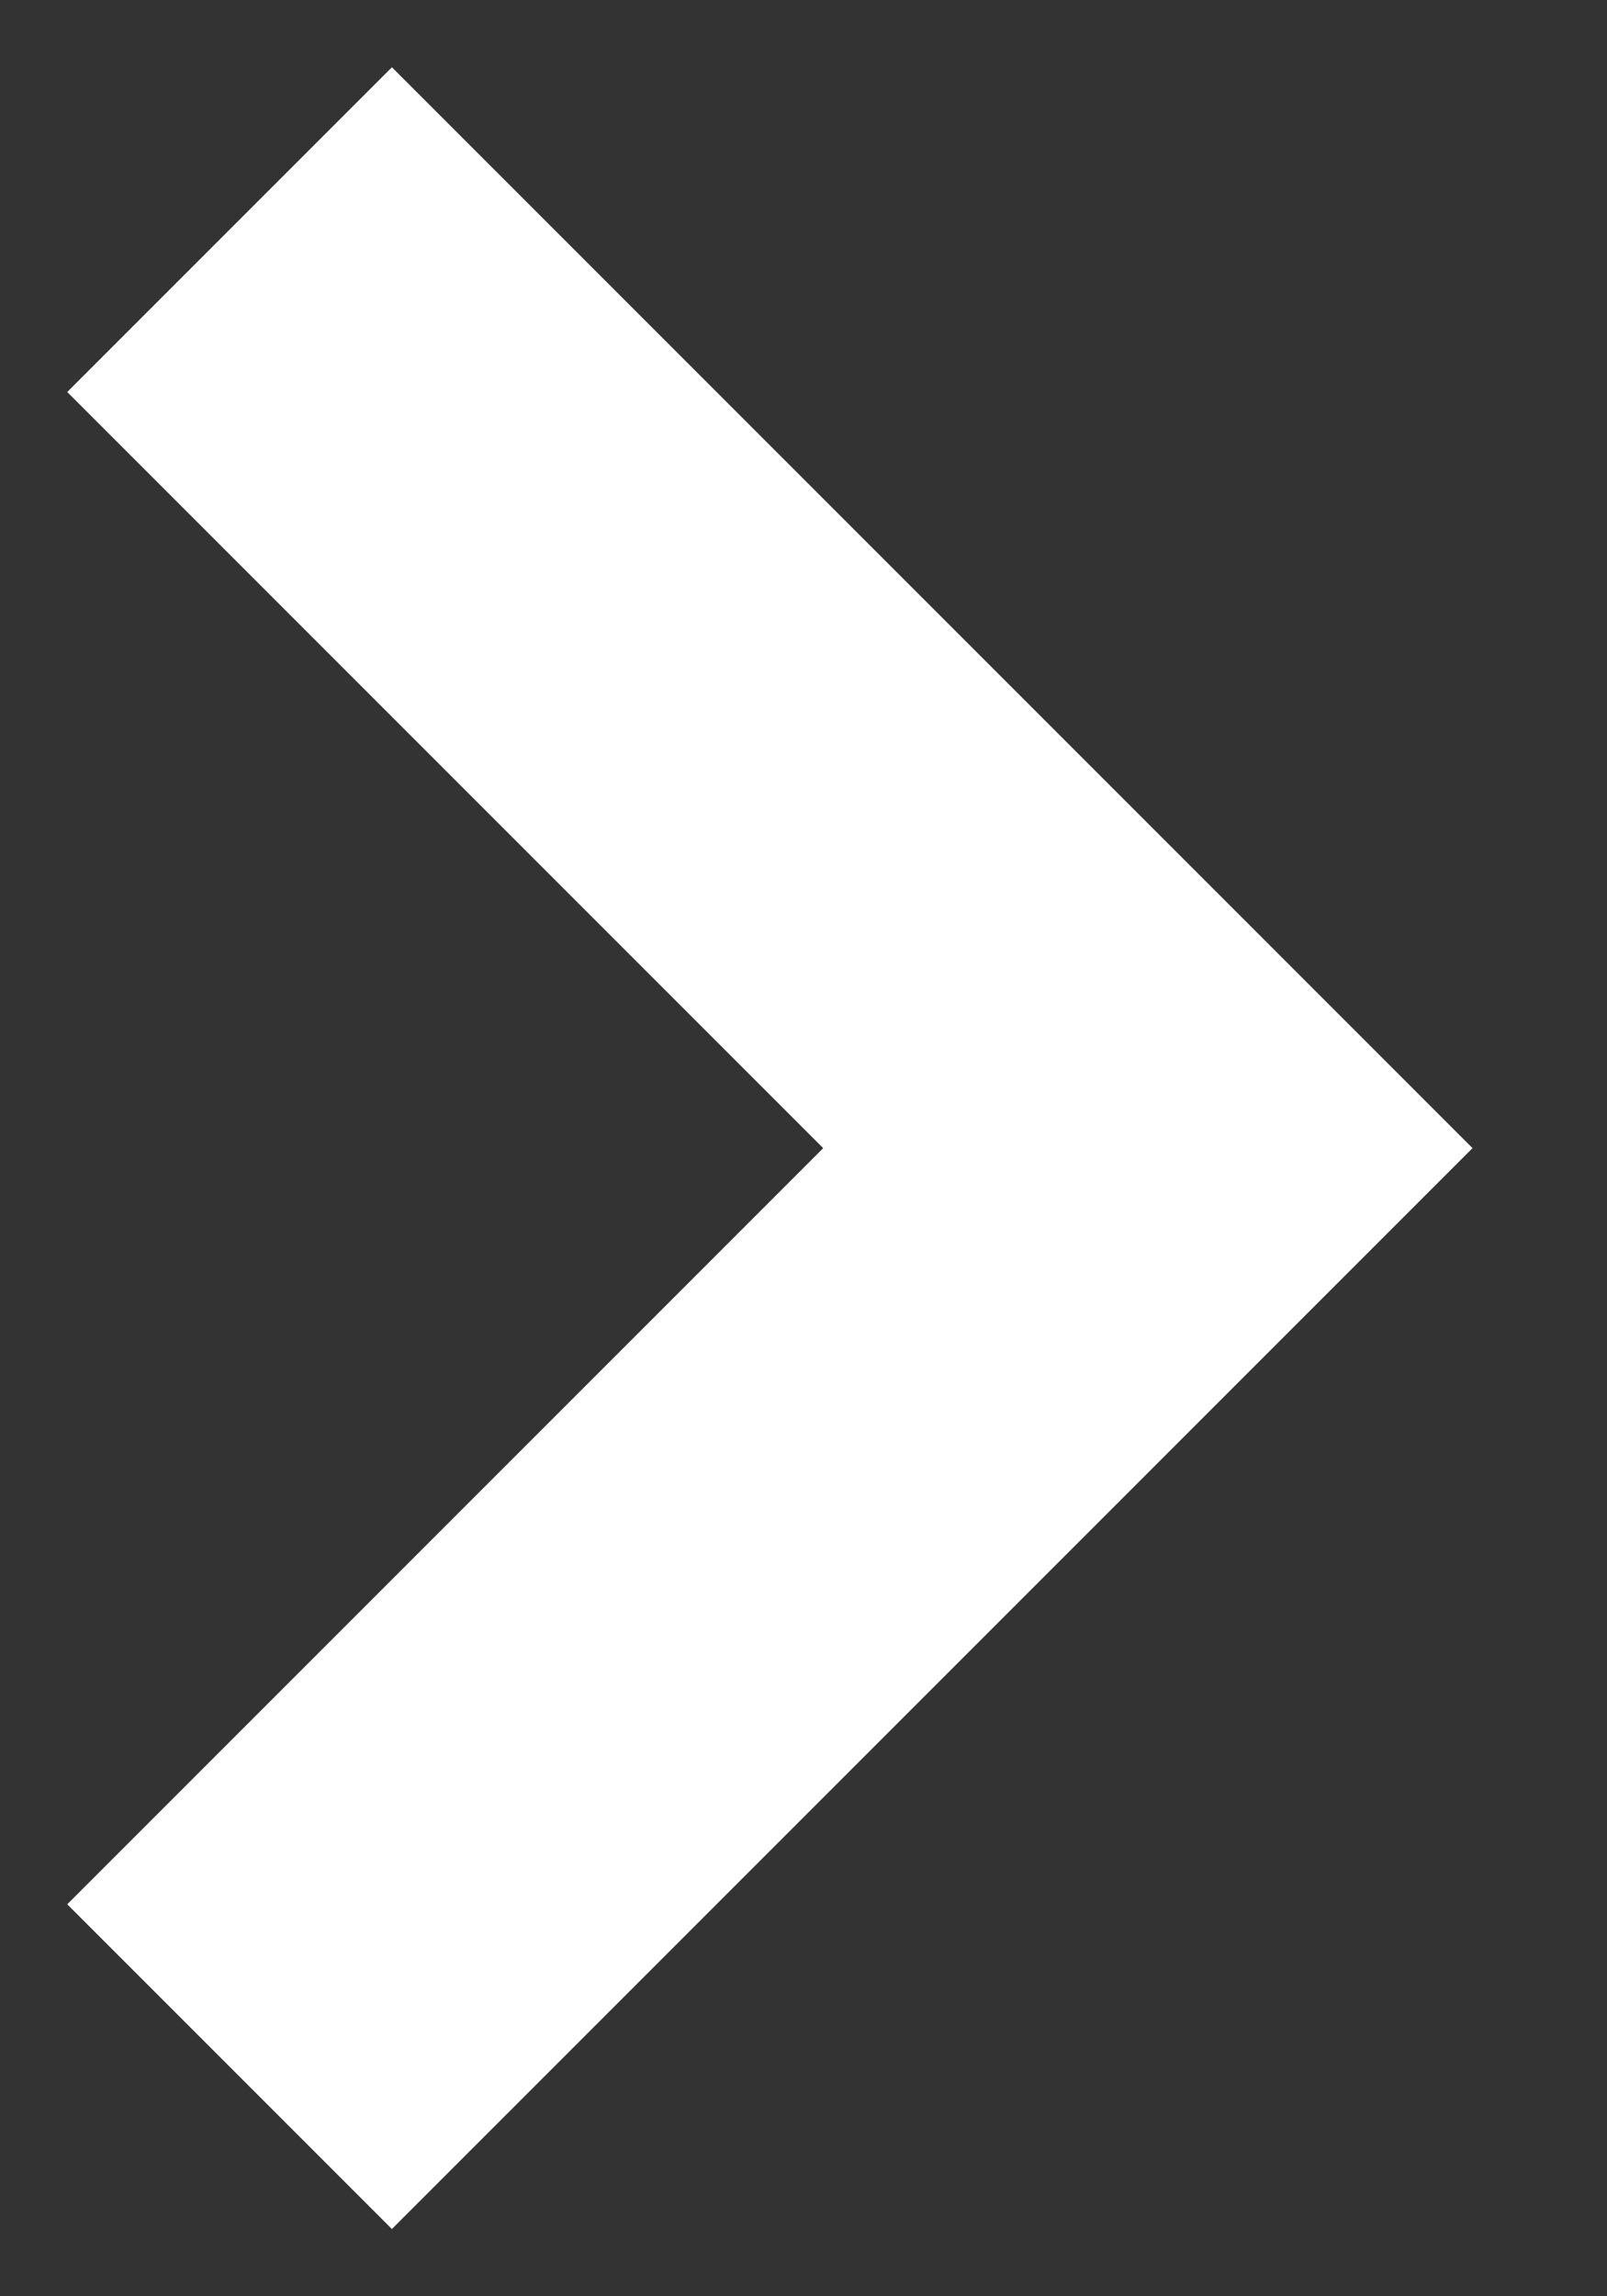 <svg xmlns="http://www.w3.org/2000/svg" width="7" height="10"><rect width="100%" height="100%" fill="#333333" stroke="none"/><path fill="none" stroke="#fff" stroke-miterlimit="20" stroke-width="2" d="M1 9v0l4-4v0L1 1v0"/></svg>